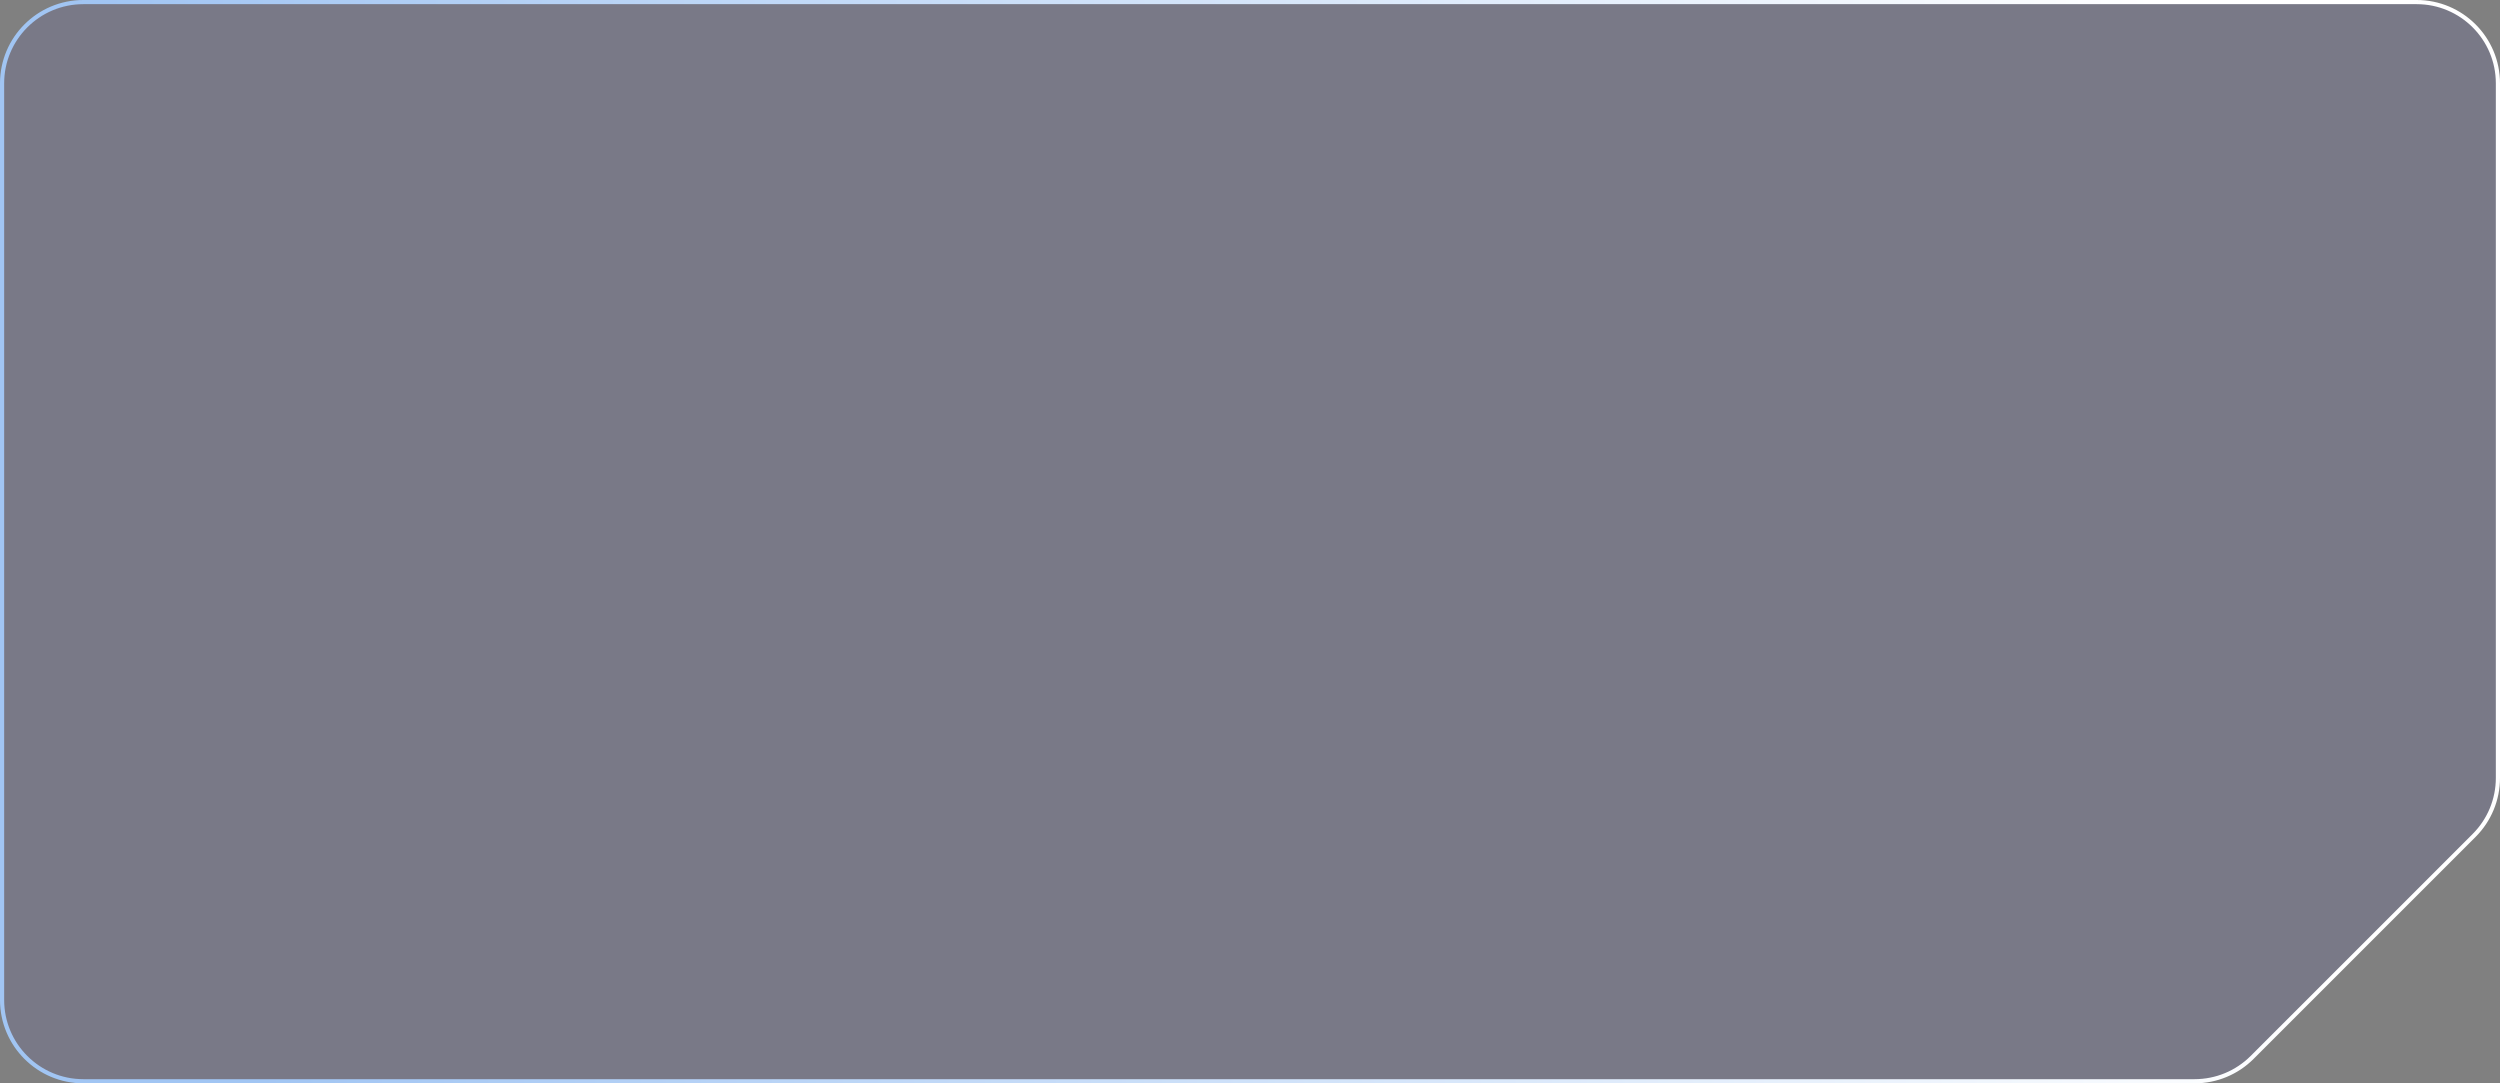 <?xml version="1.0" encoding="UTF-8"?> <svg xmlns="http://www.w3.org/2000/svg" width="600" height="260" viewBox="0 0 600 260" fill="none"><rect x="0" y="0" width="600" height="260" fill="#808080" stroke="none"/><path d="M20 0.5H580C590.77 0.5 599.5 9.23 599.5 20V186.716C599.5 191.887 597.446 196.847 593.789 200.504L540.504 253.789C536.847 257.446 531.887 259.5 526.716 259.5H20C9.23 259.5 0.5 250.77 0.5 240V20C0.5 9.23 9.23 0.5 20 0.5Z" fill="#282BD7" fill-opacity="0.08" stroke="url(#paint0_linear_195_1042)"></path><defs><linearGradient id="paint0_linear_195_1042" x1="516.987" y1="-4.15339e-05" x2="34.196" y2="71.173" gradientUnits="userSpaceOnUse"><stop stop-color="white"></stop><stop offset="1" stop-color="#A1C5F3"></stop></linearGradient></defs></svg> 